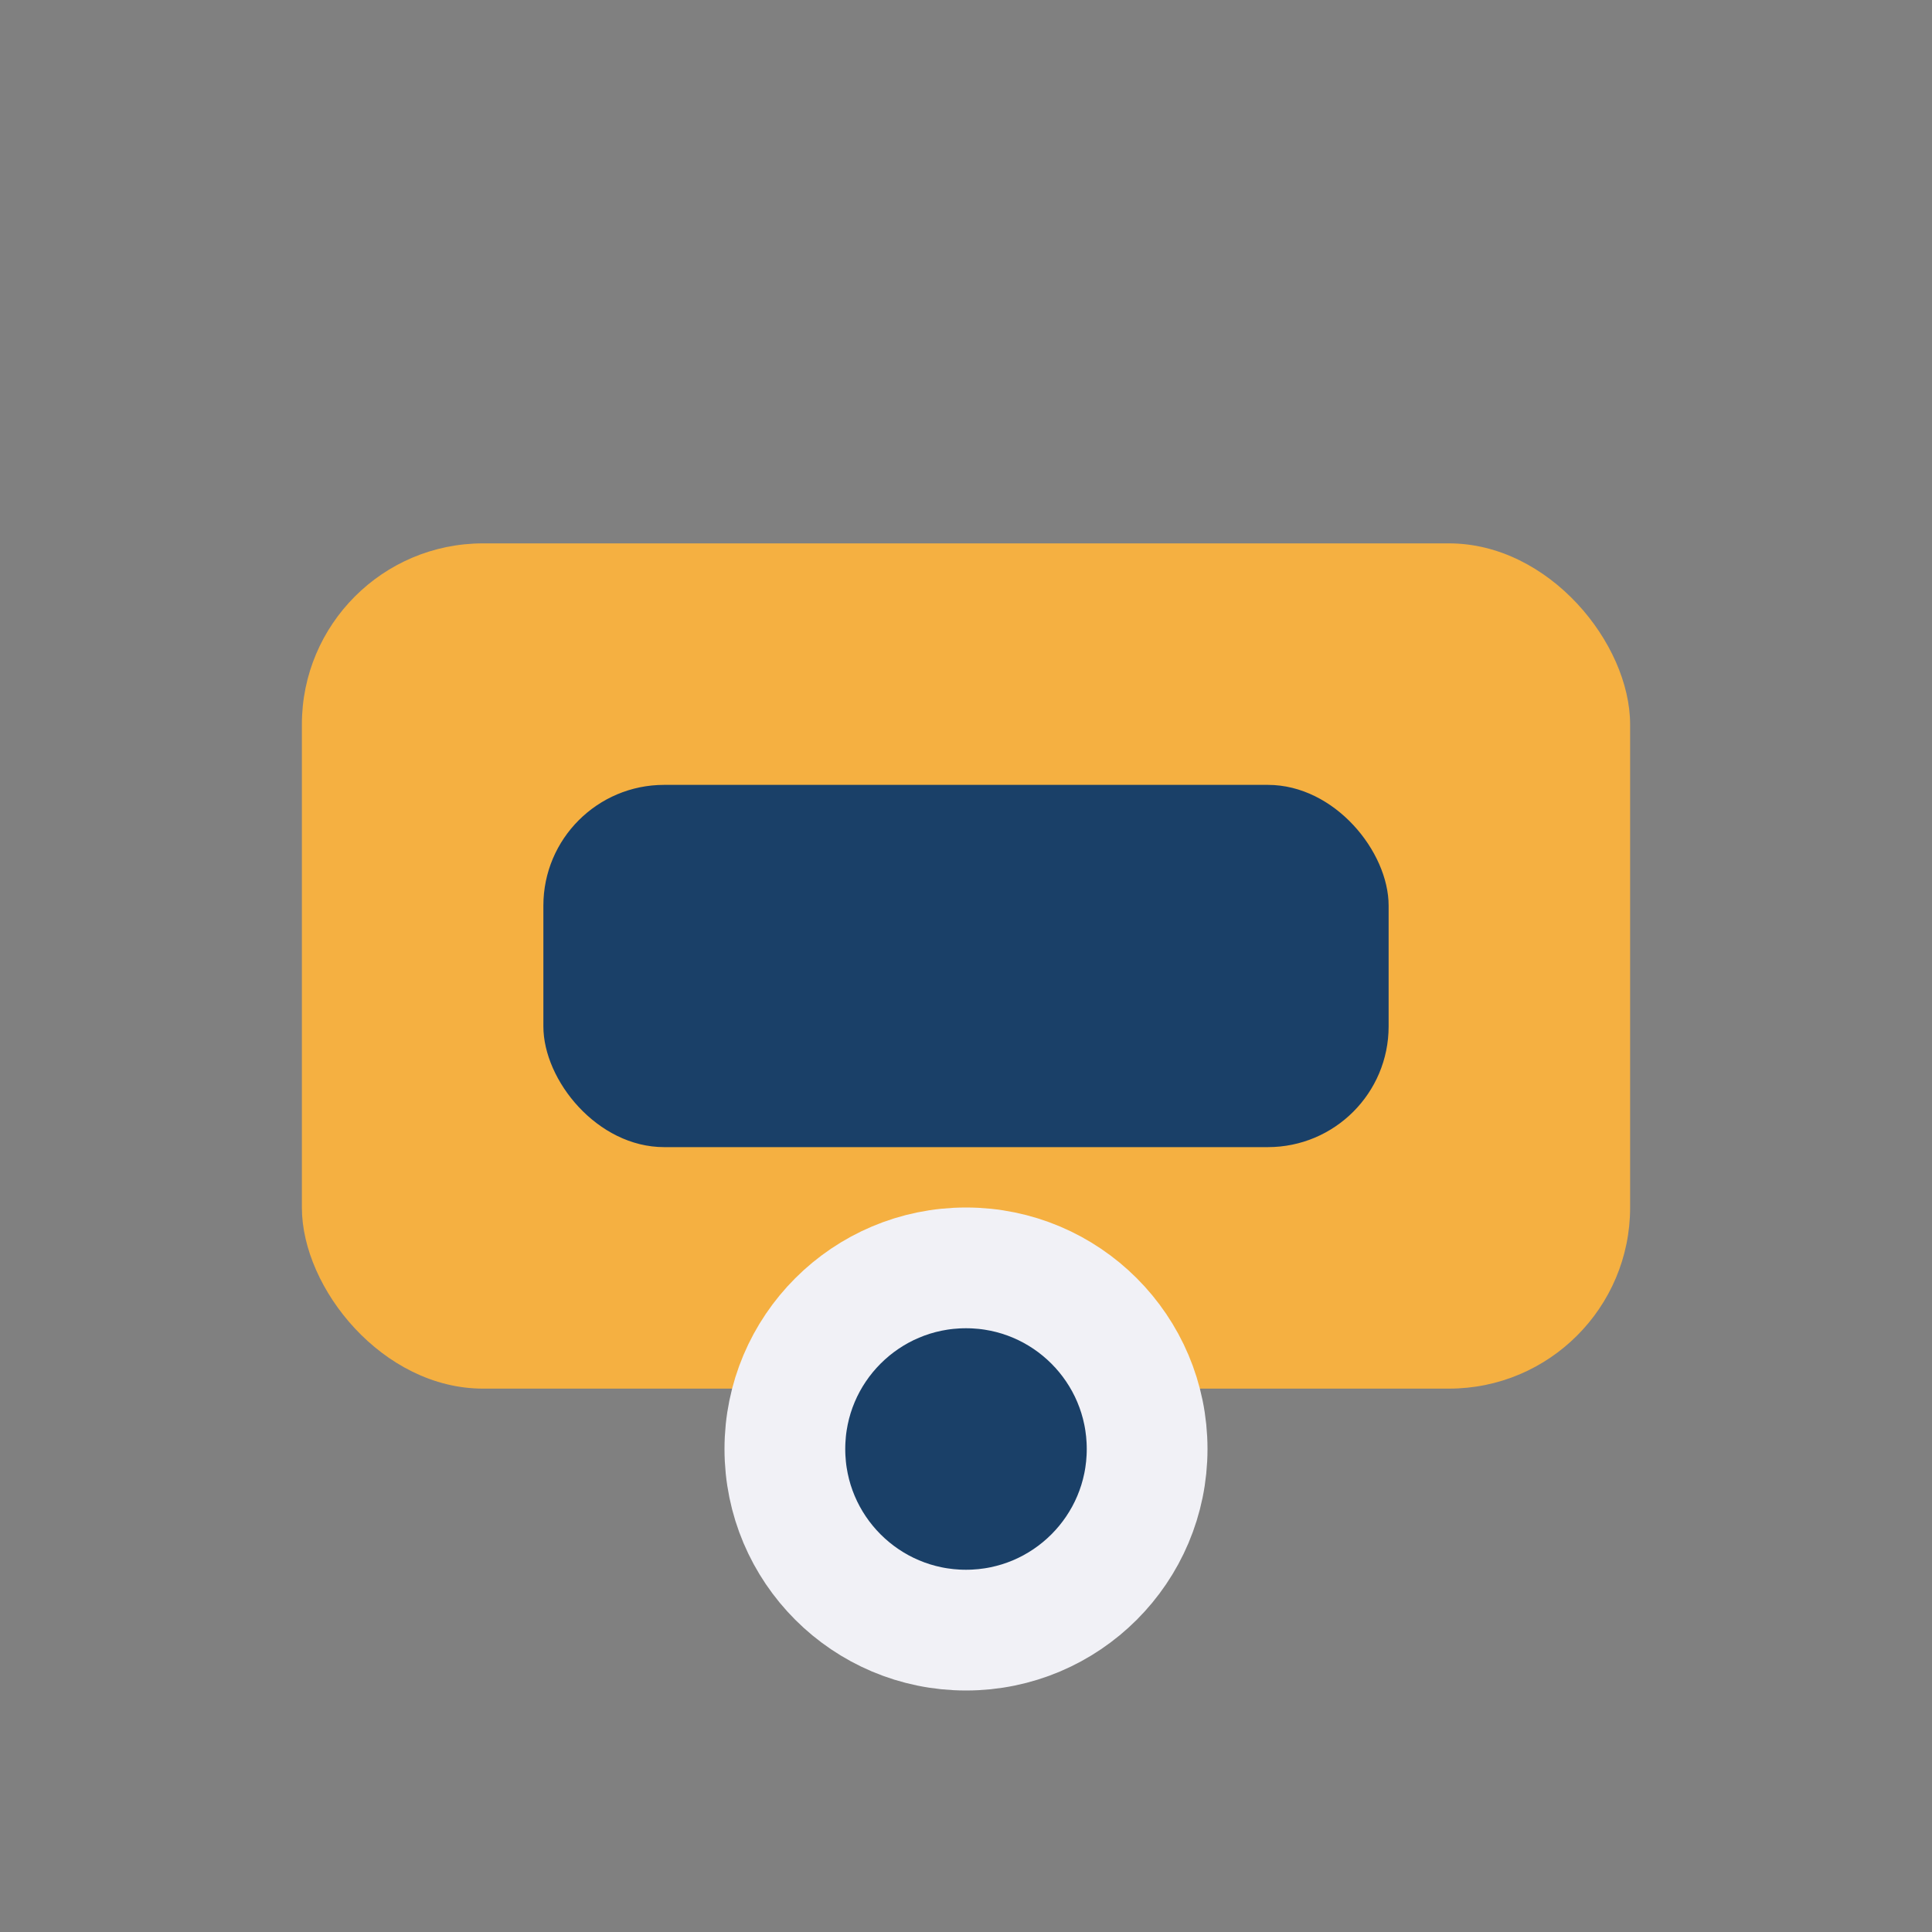 <?xml version="1.0" encoding="UTF-8"?>
<svg xmlns="http://www.w3.org/2000/svg" width="32" height="32" viewBox="0 0 32 32"><rect x="0" y="0" width="32" height="32" fill="#808080" stroke="none"/><rect x="5" y="9" width="22" height="14" rx="3" fill="#F5B041"/><rect x="9" y="13" width="14" height="6" rx="2" fill="#1A4068"/><circle cx="16" cy="24" r="3" fill="#1A4068" stroke="#F1F1F6" stroke-width="2"/></svg>
